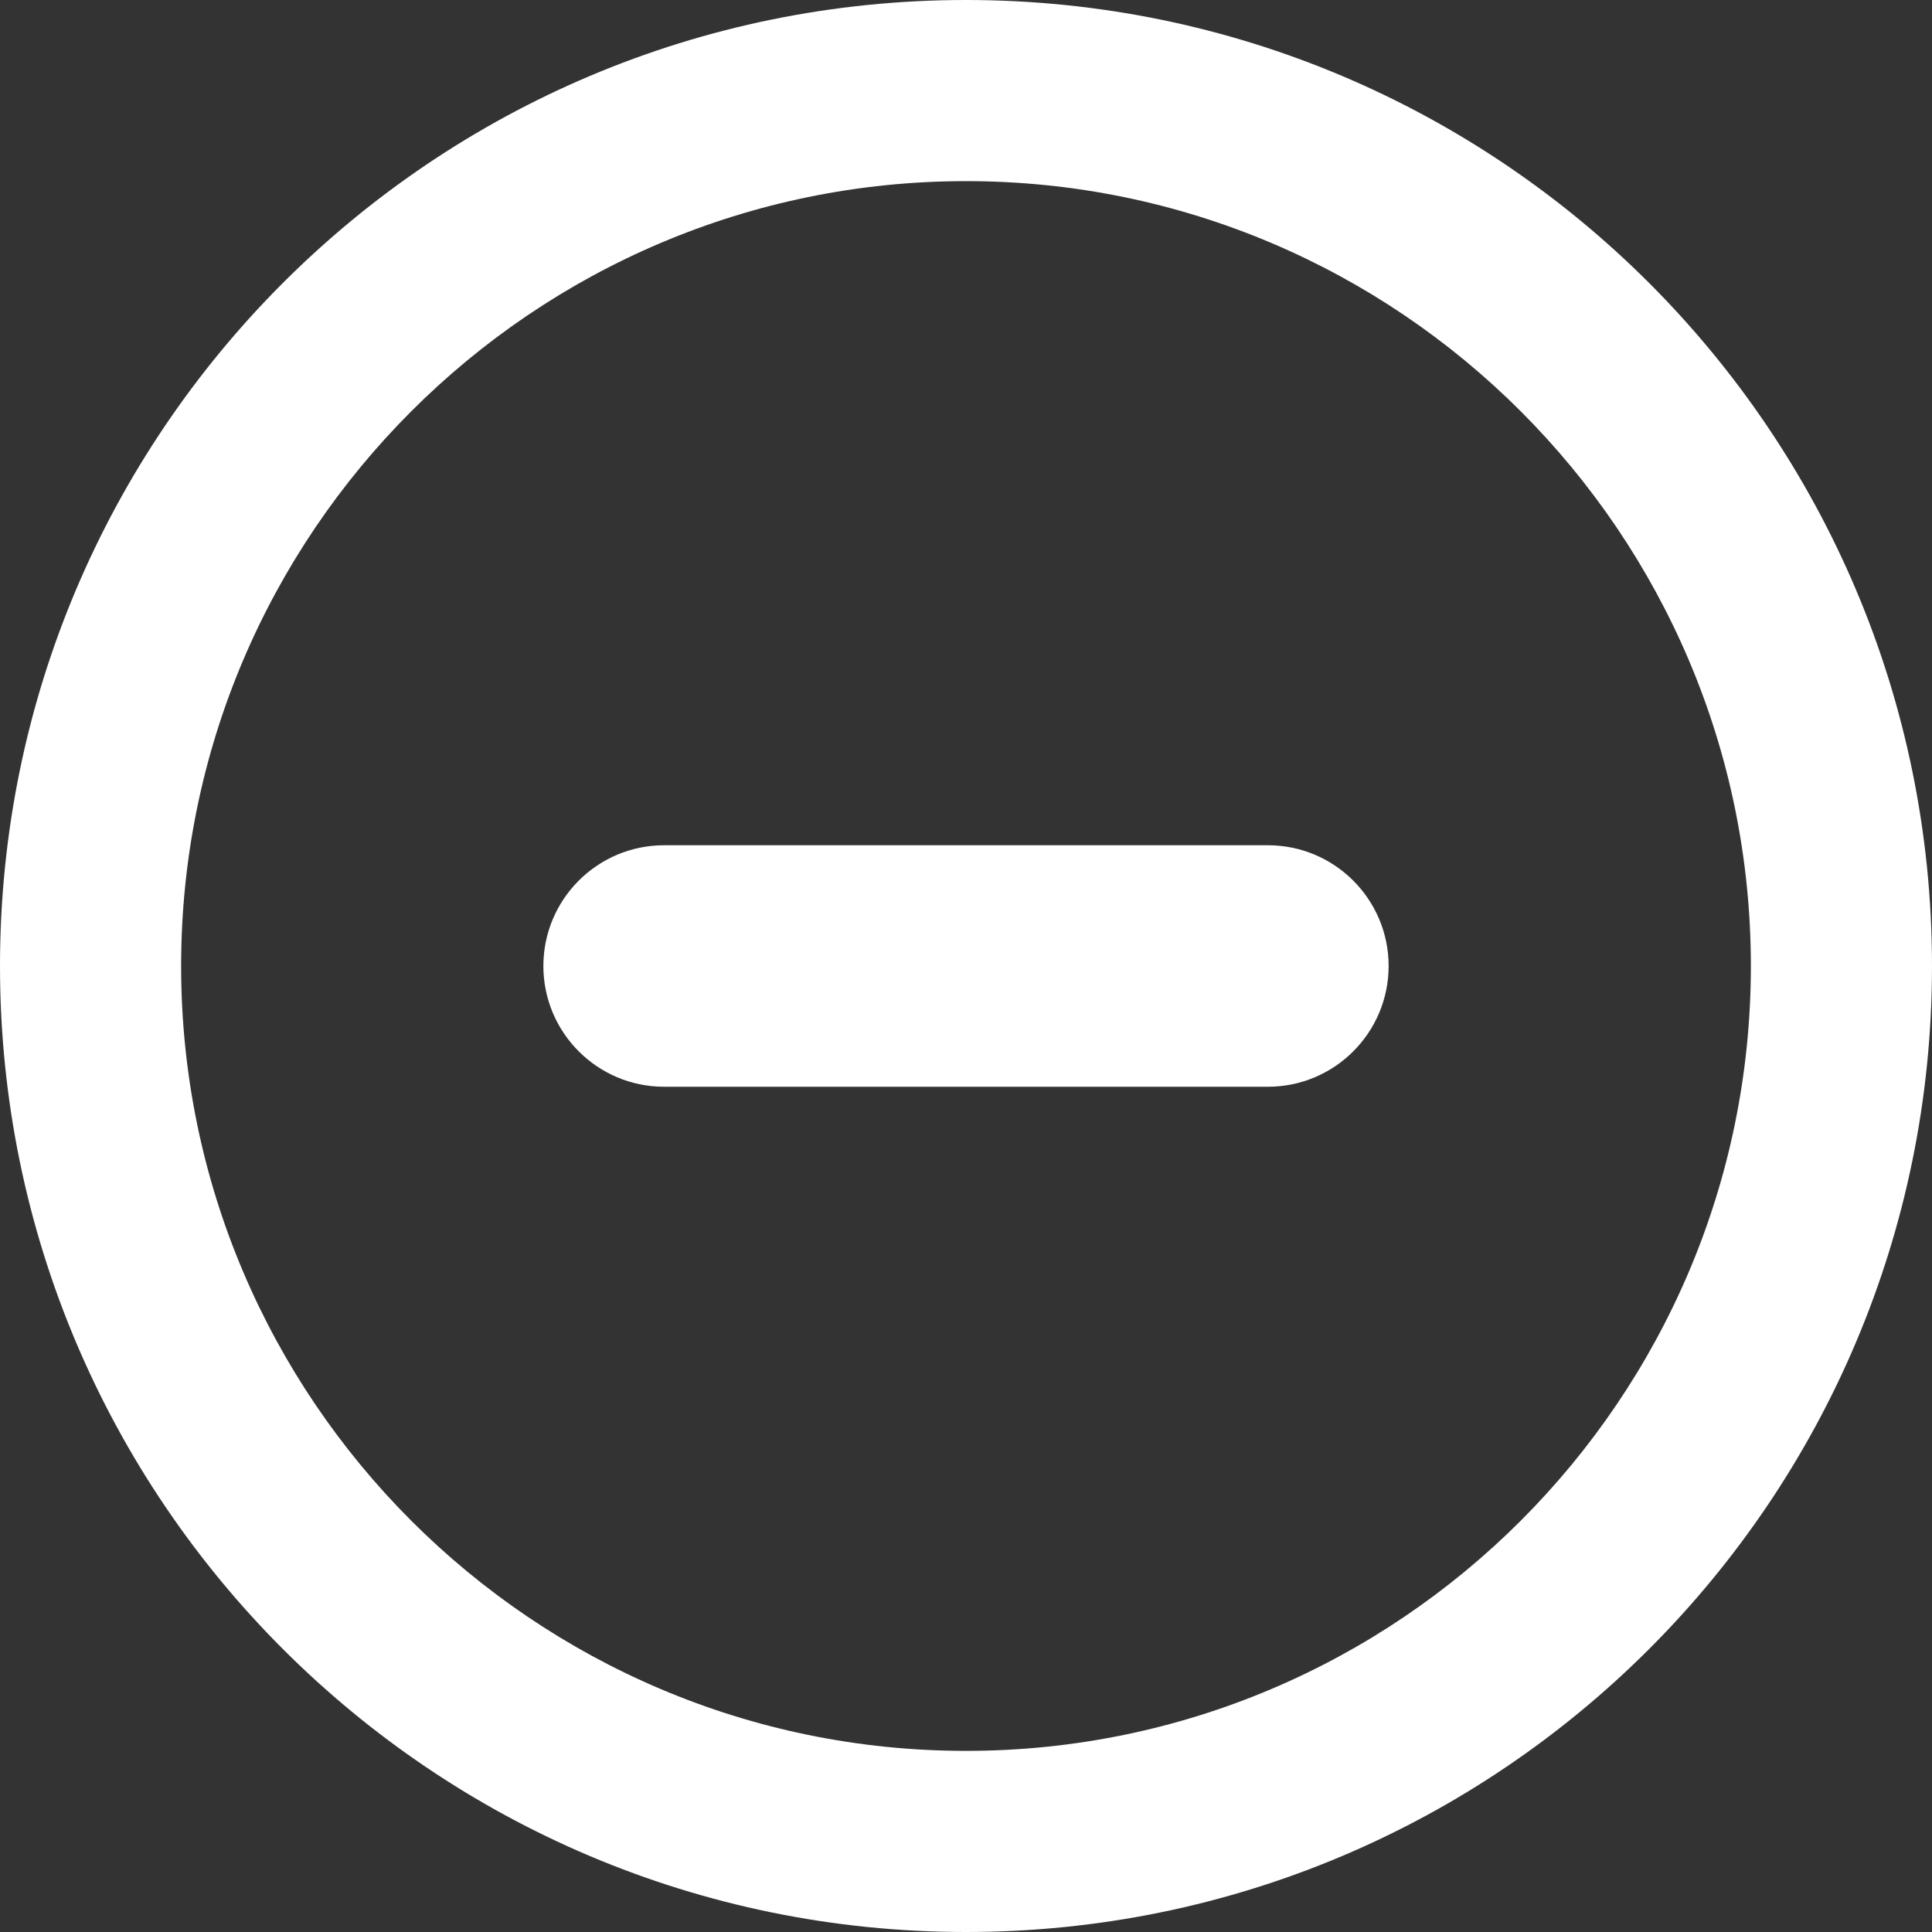 <svg version="1.1" id="Capa_1" xmlns="http://www.w3.org/2000/svg" xmlns:xlink="http://www.w3.org/1999/xlink" x="0px" y="0px"
	 width="612px" height="612px" viewBox="0 0 612 612" style="enable-background:new 0 0 612 612;" xml:space="preserve">
	<rect x="0" y="0" width="612" height="612" fill="#333333" stroke="none"/>
	<path style="fill: #FFF;" d="M401.625,267.75h-191.25c-21.114,0-38.25,17.117-38.25,38.25c0,21.114,17.136,38.25,38.25,38.25h191.25
				c21.114,0,38.25-17.136,38.25-38.25S422.758,267.75,401.625,267.75z M306,0C136.992,0,0,136.992,0,306s136.992,306,306,306
				s306-136.992,306-306S475.008,0,306,0z M306,554.625C168.912,554.625,57.375,443.088,57.375,306S168.912,57.375,306,57.375
				S554.625,168.912,554.625,306S443.088,554.625,306,554.625z"/>
</svg>
